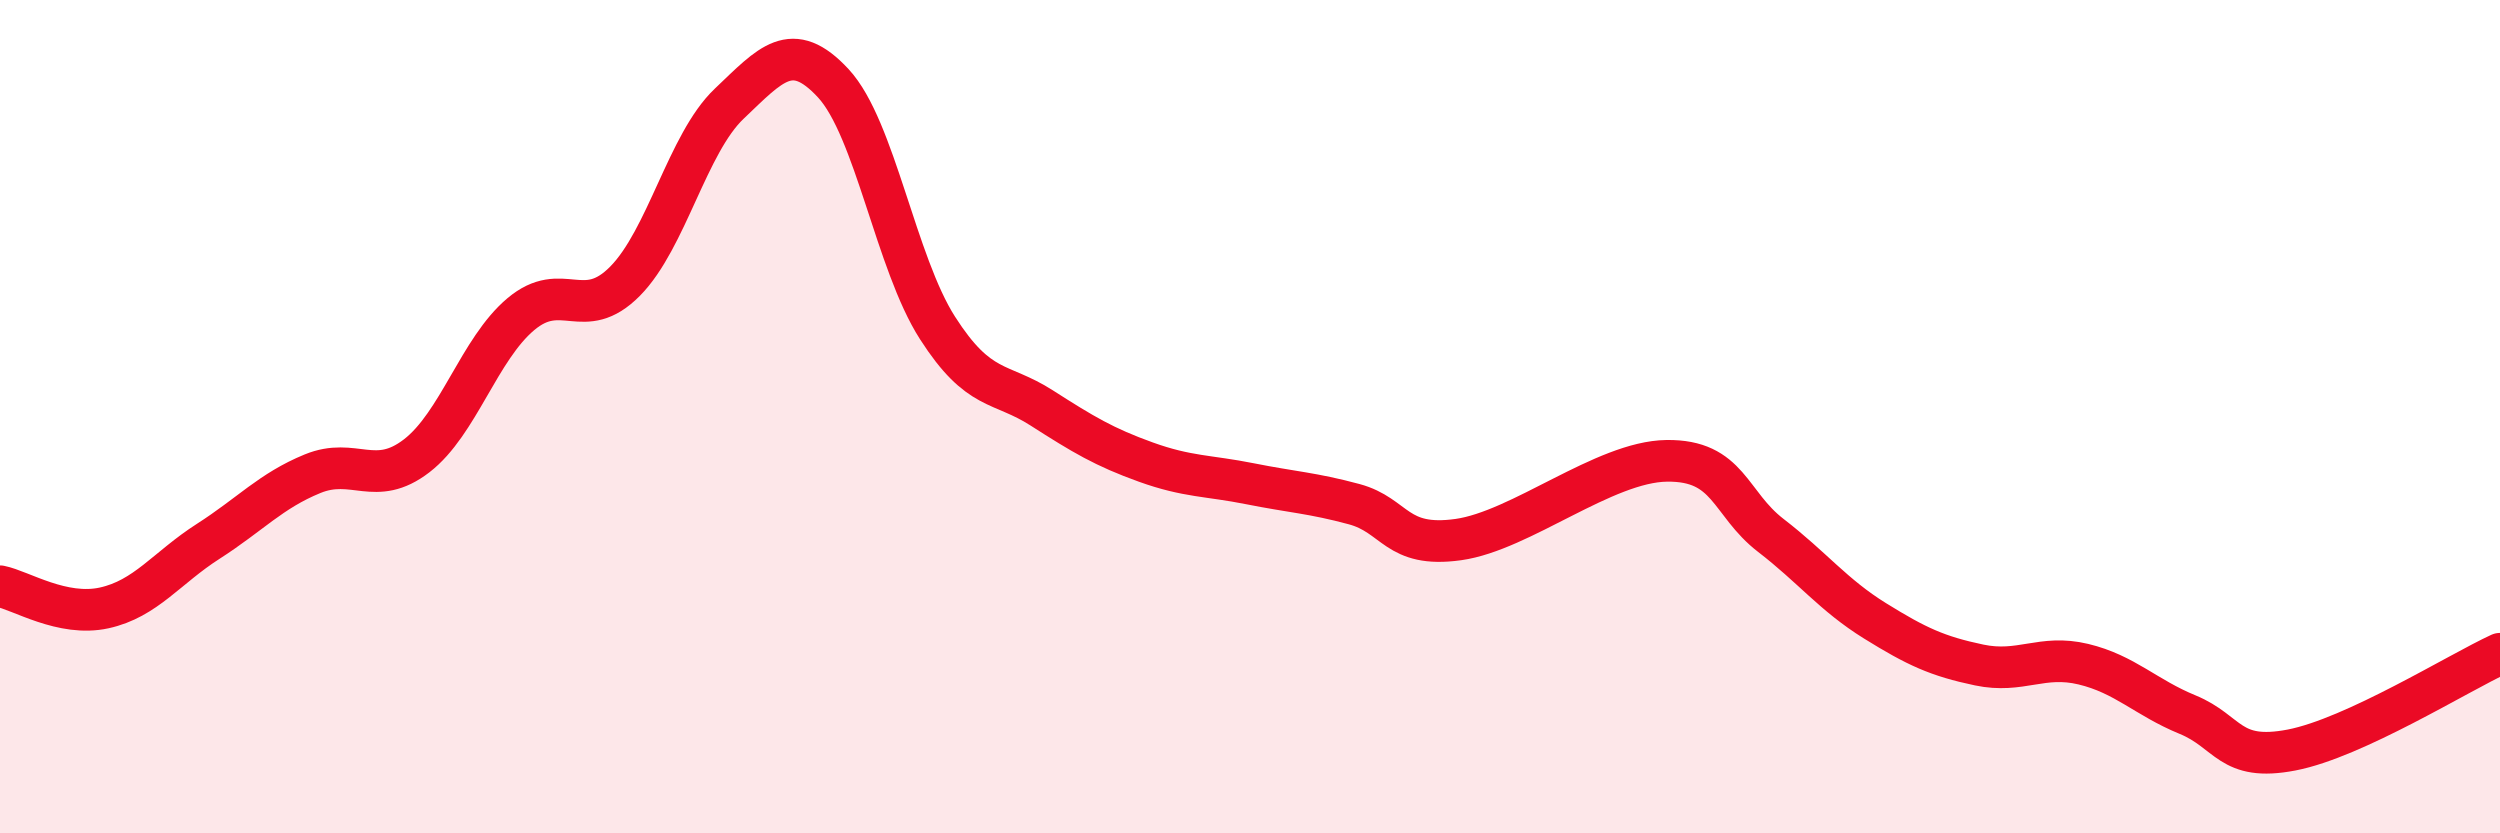 
    <svg width="60" height="20" viewBox="0 0 60 20" xmlns="http://www.w3.org/2000/svg">
      <path
        d="M 0,14.07 C 0.5,14.17 1.5,14.81 2.5,14.59 C 3.5,14.37 4,13.63 5,12.99 C 6,12.35 6.5,11.78 7.5,11.37 C 8.5,10.96 9,11.71 10,10.94 C 11,10.17 11.5,8.38 12.5,7.54 C 13.5,6.7 14,7.76 15,6.75 C 16,5.74 16.5,3.44 17.5,2.49 C 18.5,1.54 19,0.92 20,2 C 21,3.08 21.5,6.31 22.5,7.87 C 23.5,9.43 24,9.15 25,9.79 C 26,10.43 26.5,10.73 27.5,11.09 C 28.5,11.45 29,11.41 30,11.61 C 31,11.81 31.5,11.83 32.5,12.1 C 33.5,12.37 33.5,13.16 35,12.95 C 36.5,12.74 38.5,11.08 40,11.06 C 41.5,11.04 41.5,12.08 42.5,12.85 C 43.5,13.62 44,14.28 45,14.9 C 46,15.52 46.5,15.75 47.5,15.96 C 48.5,16.17 49,15.7 50,15.94 C 51,16.18 51.5,16.74 52.5,17.15 C 53.5,17.56 53.5,18.29 55,18 C 56.5,17.71 59,16.15 60,15.69L60 20L0 20Z"
        fill="#EB0A25"
        opacity="0.1"
        stroke-linecap="round"
        stroke-linejoin="round"
      />
      <path
        d="M 0,14.07 C 0.5,14.17 1.5,14.81 2.5,14.59 C 3.5,14.37 4,13.63 5,12.99 C 6,12.35 6.5,11.78 7.5,11.37 C 8.5,10.96 9,11.71 10,10.94 C 11,10.17 11.5,8.38 12.5,7.54 C 13.5,6.7 14,7.76 15,6.75 C 16,5.74 16.5,3.44 17.5,2.49 C 18.5,1.54 19,0.92 20,2 C 21,3.08 21.5,6.31 22.5,7.87 C 23.5,9.43 24,9.15 25,9.79 C 26,10.43 26.5,10.73 27.5,11.09 C 28.5,11.45 29,11.41 30,11.61 C 31,11.81 31.5,11.83 32.5,12.1 C 33.5,12.37 33.5,13.16 35,12.95 C 36.5,12.74 38.5,11.08 40,11.06 C 41.5,11.04 41.5,12.08 42.5,12.85 C 43.5,13.62 44,14.28 45,14.9 C 46,15.52 46.5,15.75 47.5,15.96 C 48.5,16.17 49,15.7 50,15.94 C 51,16.18 51.5,16.74 52.5,17.15 C 53.5,17.56 53.5,18.29 55,18 C 56.5,17.71 59,16.15 60,15.69"
        stroke="#EB0A25"
        stroke-width="1"
        fill="none"
        stroke-linecap="round"
        stroke-linejoin="round"
      />
    </svg>
  